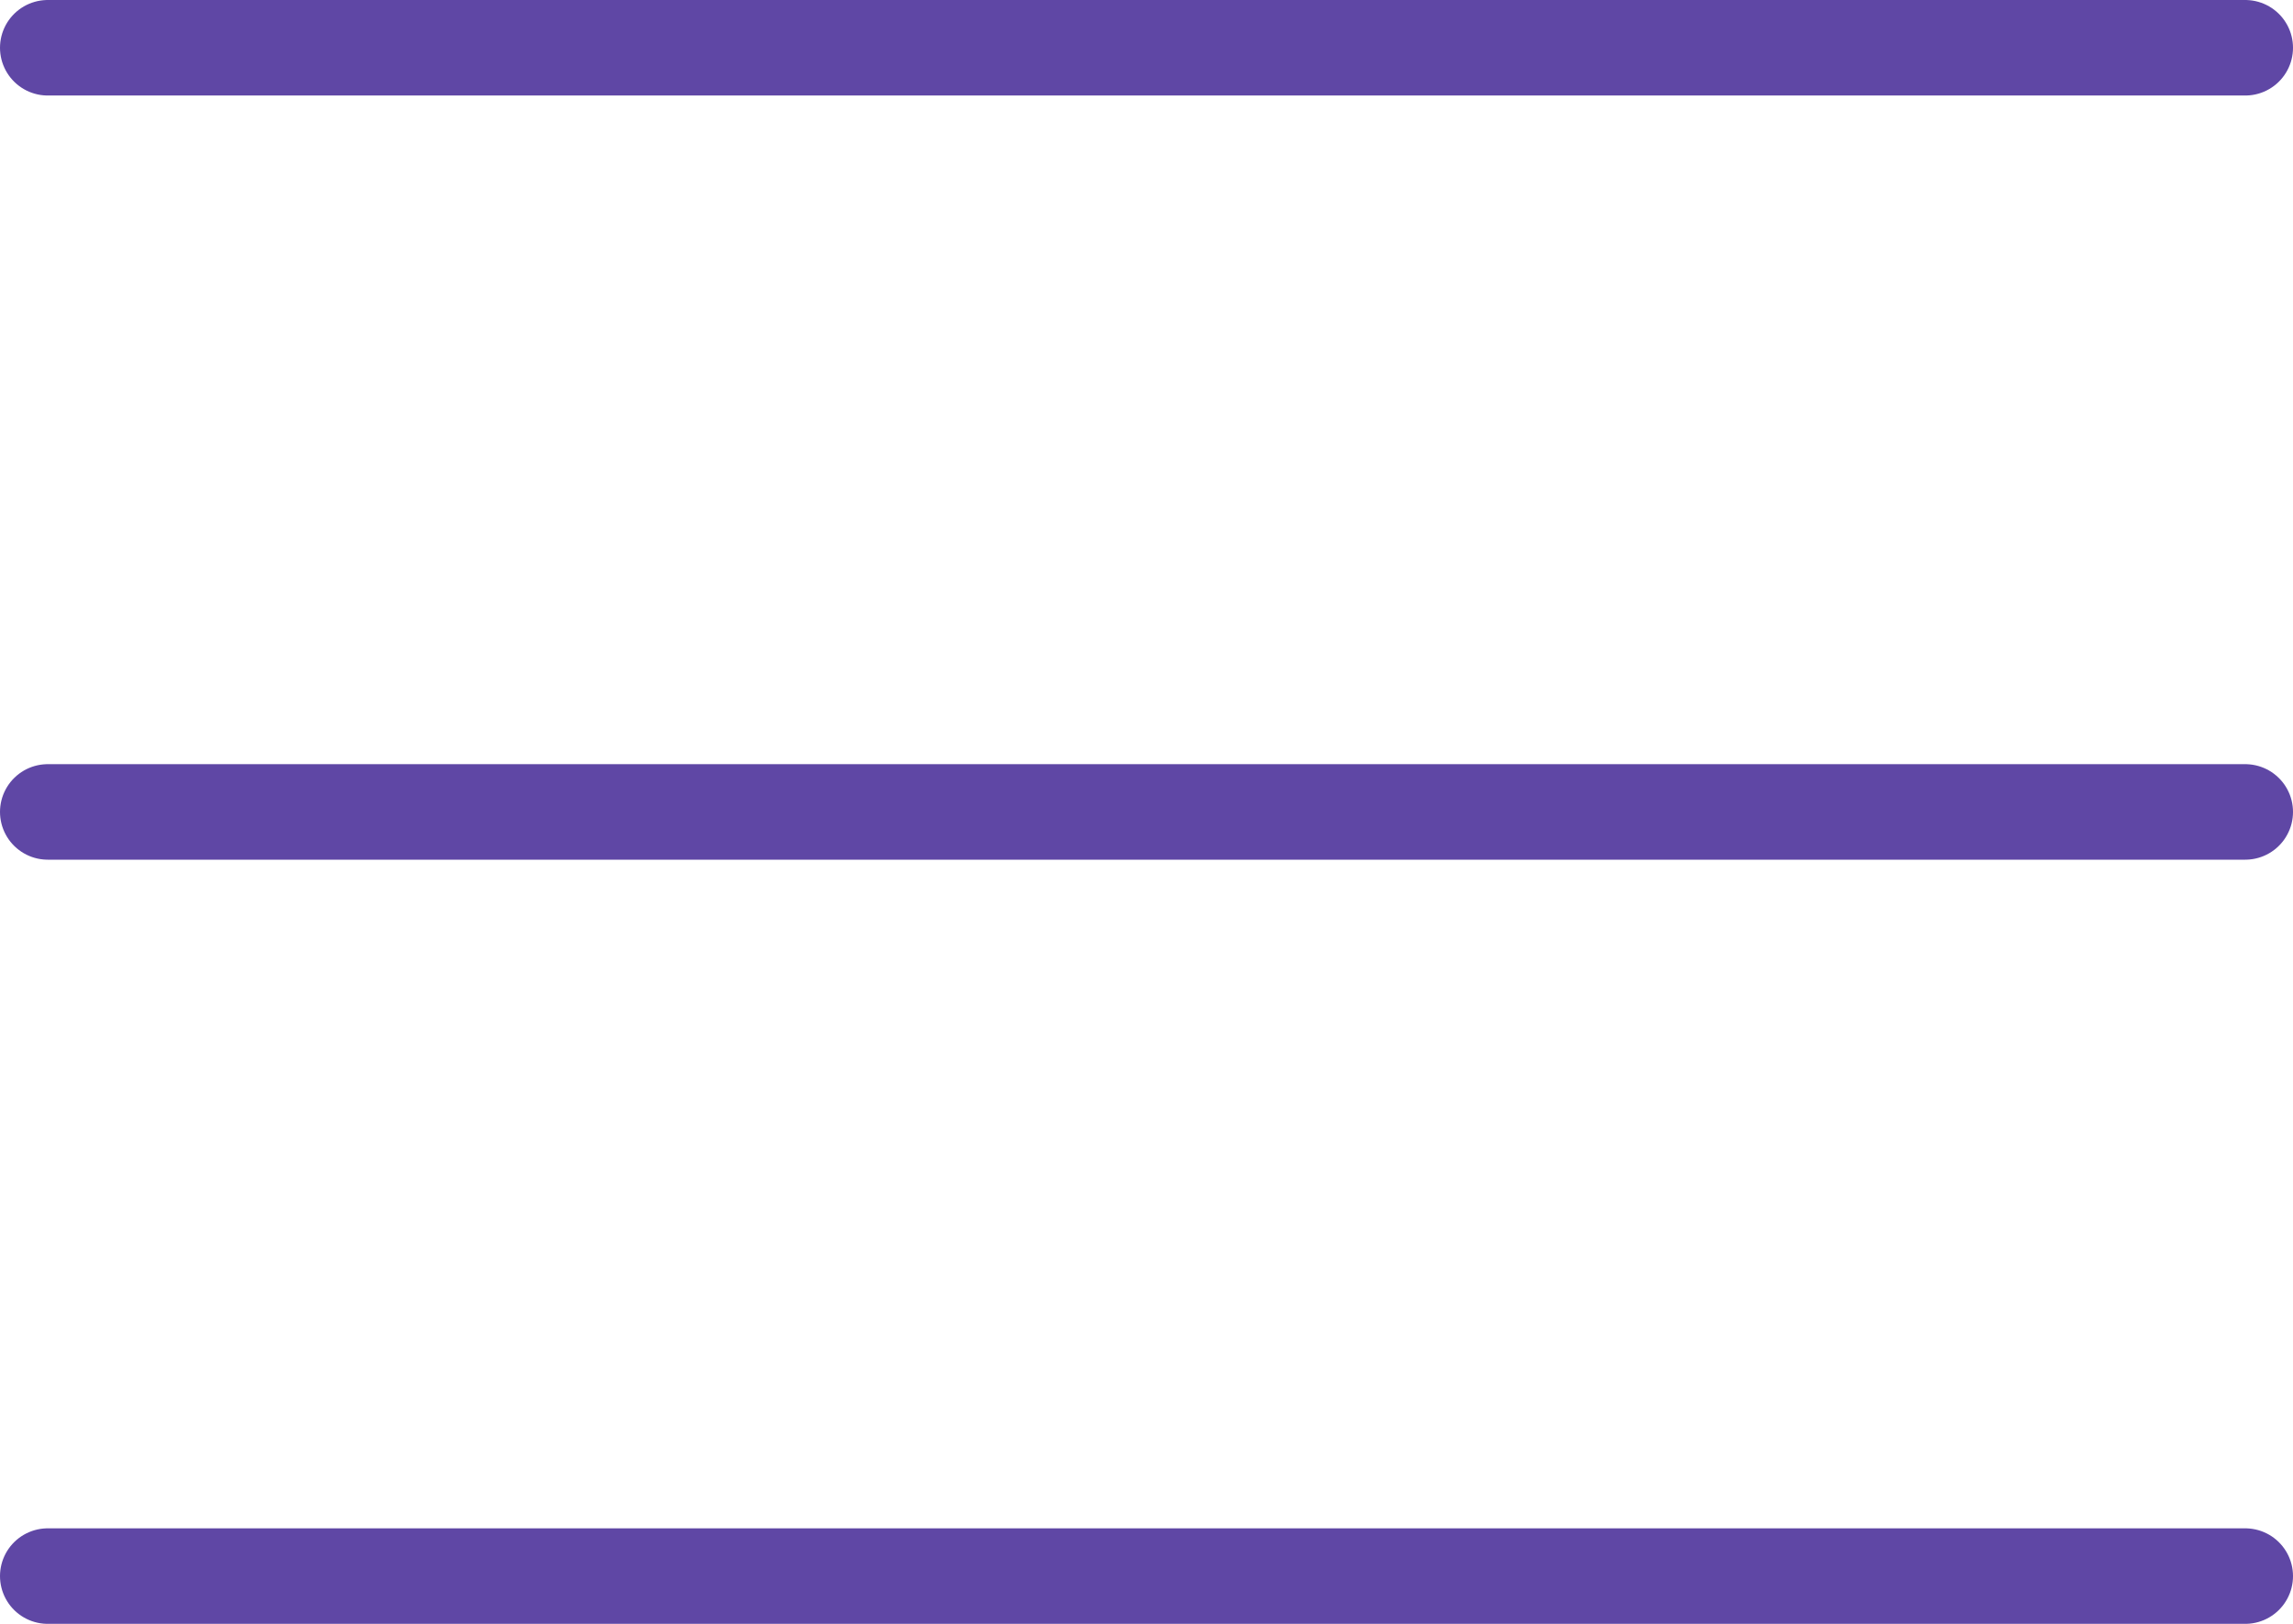 <svg width="24" height="17" viewBox="0 0 24 17" fill="none" xmlns="http://www.w3.org/2000/svg">
<line x1="0.5" y1="0.5" x2="23.5" y2="0.5" stroke="#5f47a5" stroke-linecap="round"/>
<line x1="0.5" y1="8.5" x2="23.5" y2="8.5" stroke="#5f47a5" stroke-linecap="round"/>
<line x1="0.5" y1="16.5" x2="23.5" y2="16.5" stroke="#5f47a5" stroke-linecap="round"/>
</svg>
